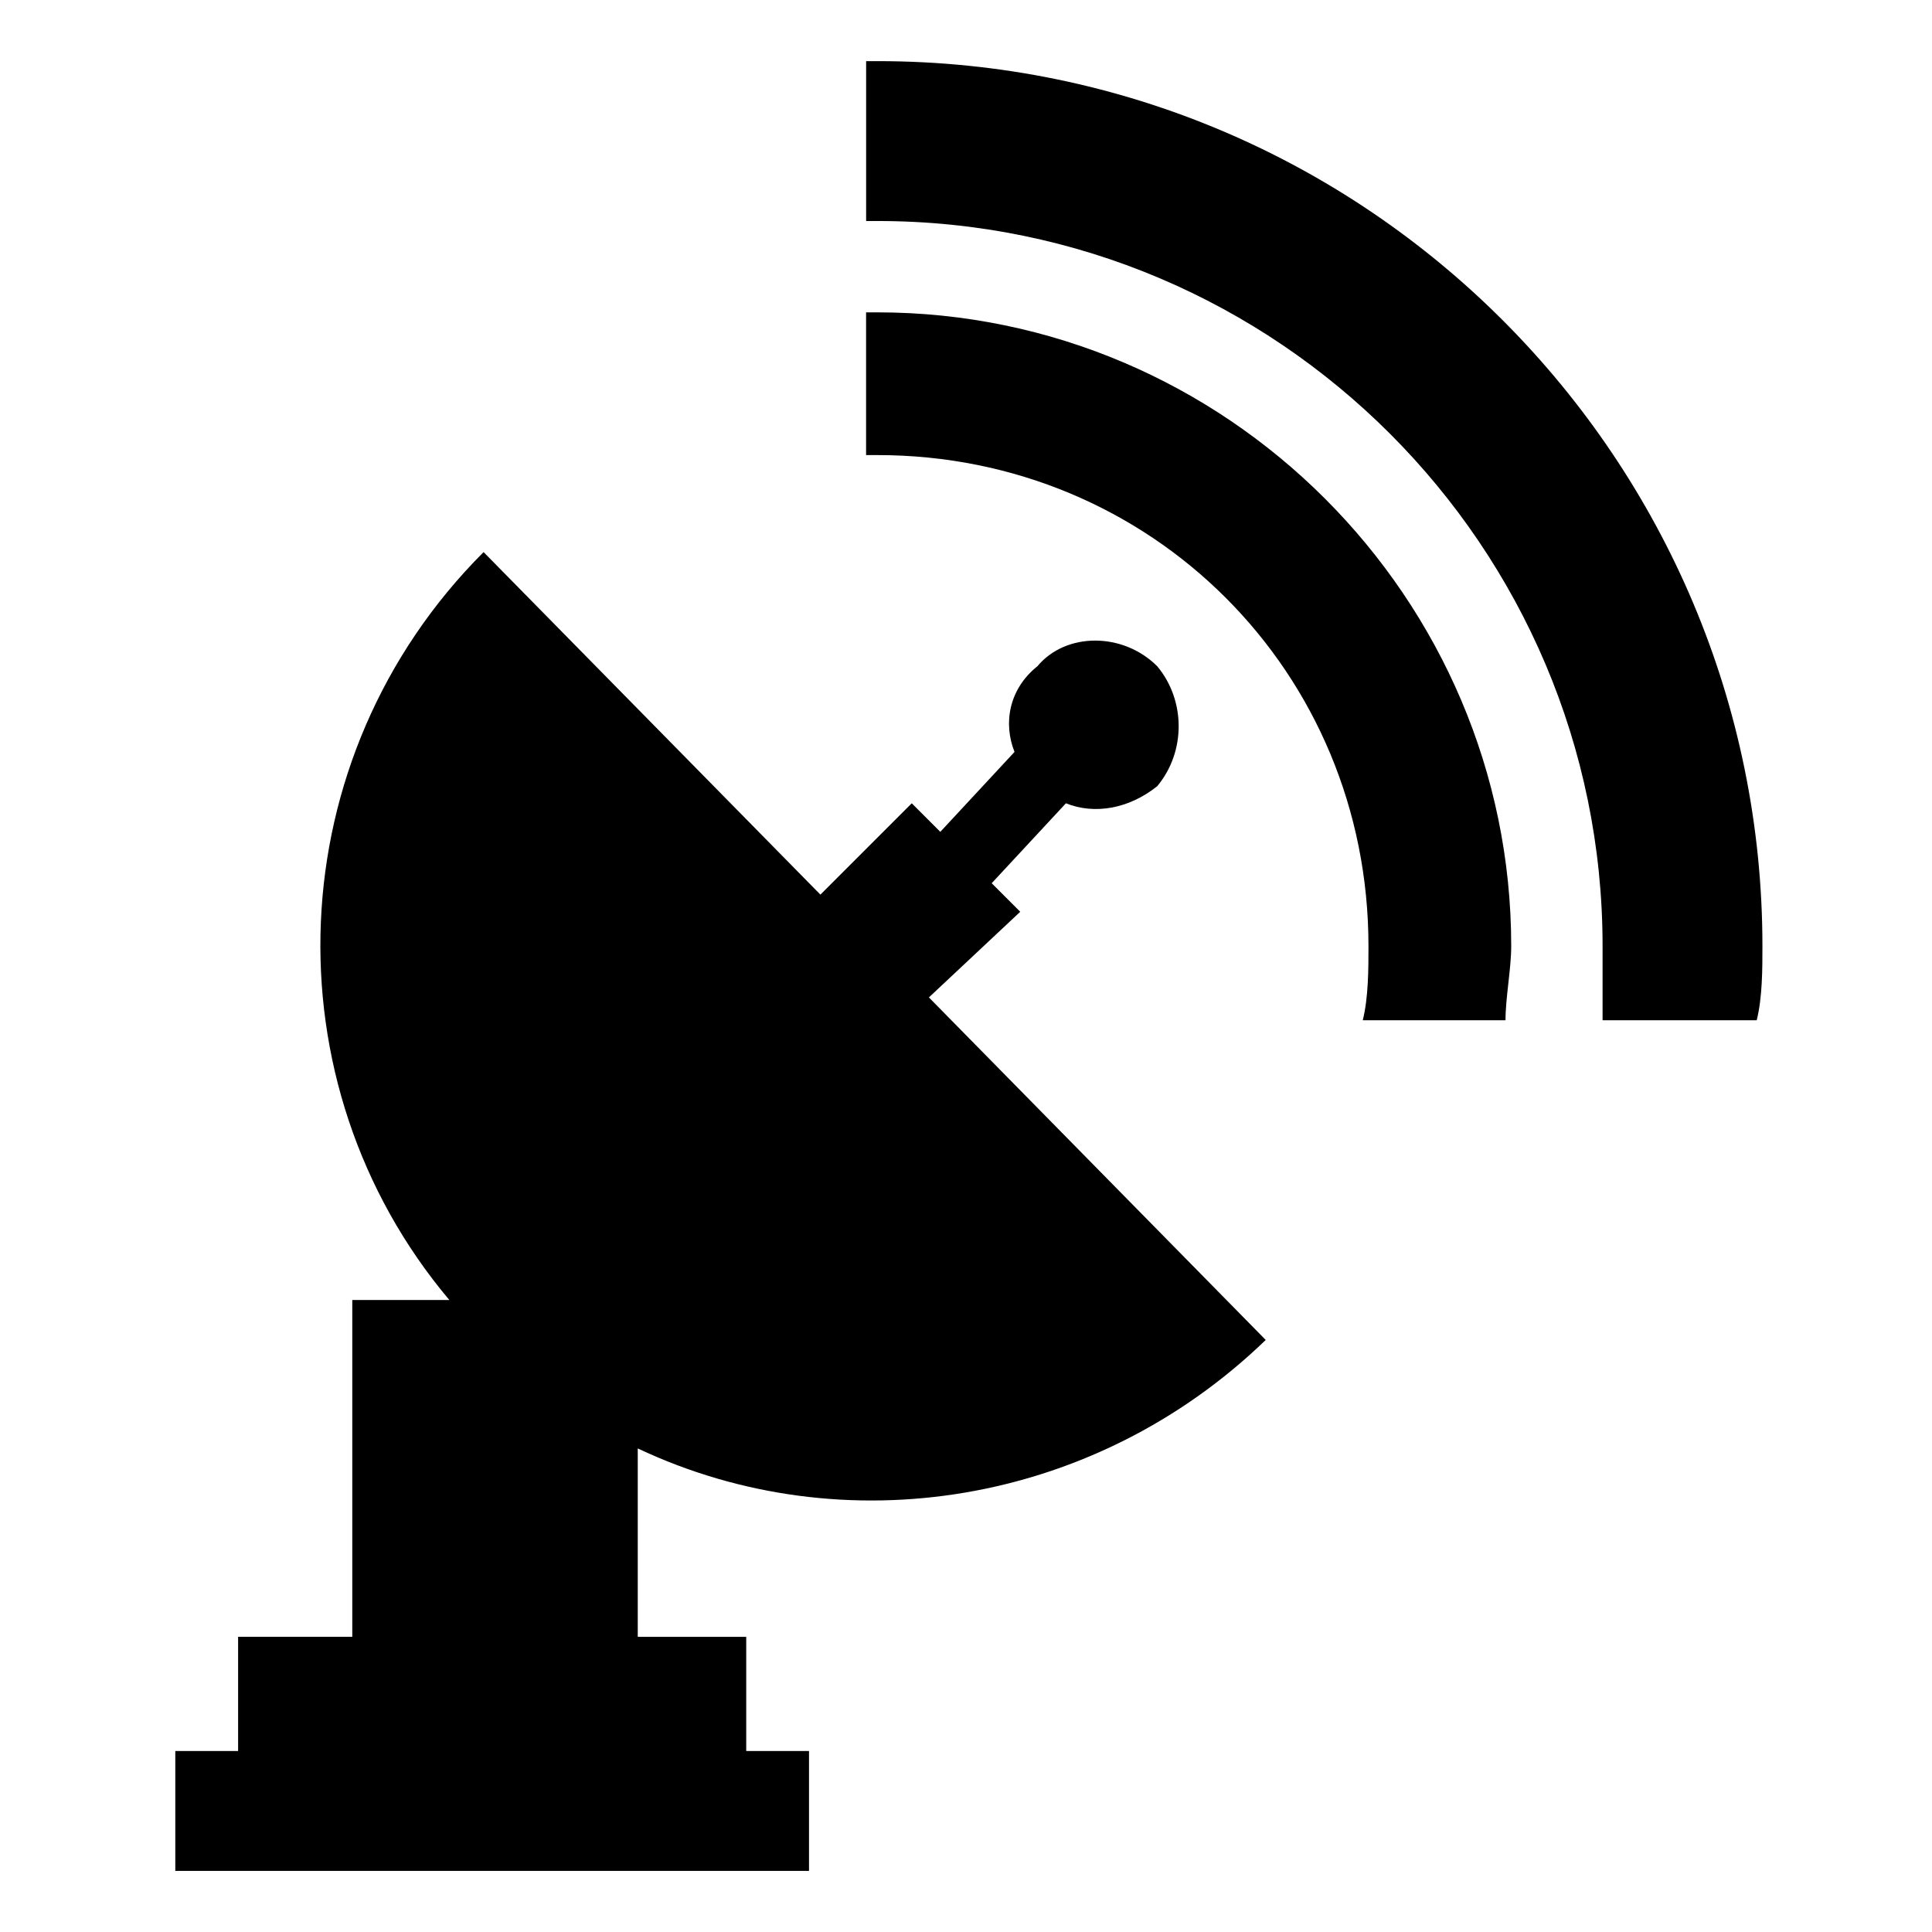 <?xml version="1.0" encoding="UTF-8"?>
<!-- Uploaded to: ICON Repo, www.iconrepo.com, Generator: ICON Repo Mixer Tools -->
<svg fill="#000000" width="800px" height="800px" version="1.1" viewBox="144 144 512 512" xmlns="http://www.w3.org/2000/svg">
 <path d="m190.46 608.03h16.641v-30.258h30.258v-89.262h25.719c-48.414-57.492-45.387-143.73 9.078-198.2l89.262 90.777 24.207-24.207 7.566 7.566 19.668-21.18c-3.027-7.566-1.512-16.641 6.051-22.695 7.566-9.078 22.695-9.078 31.773 0 7.566 9.078 7.566 22.695 0 31.773-7.566 6.051-16.641 7.566-24.207 4.539l-19.668 21.18 7.566 7.566-24.207 22.695 89.262 90.777c-45.387 43.875-111.96 54.465-166.42 28.746v49.926h28.746v30.258h16.641v31.773h-167.94v-31.773zm186.09-447.83c130.11 0 234.51 105.91 234.51 234.51 0 6.051 0 13.617-1.512 19.668h-40.848v-19.668c0-105.91-86.238-192.14-192.14-192.14h-3.027v-42.363h3.027zm166.42 254.18h-37.824c1.512-6.051 1.512-13.617 1.512-19.668 0-72.621-57.492-130.11-130.11-130.11h-3.027v-37.824h3.027c92.289 0 167.94 75.648 167.94 167.94 0 6.051-1.512 13.617-1.512 19.668z" fill-rule="evenodd"/>
</svg>